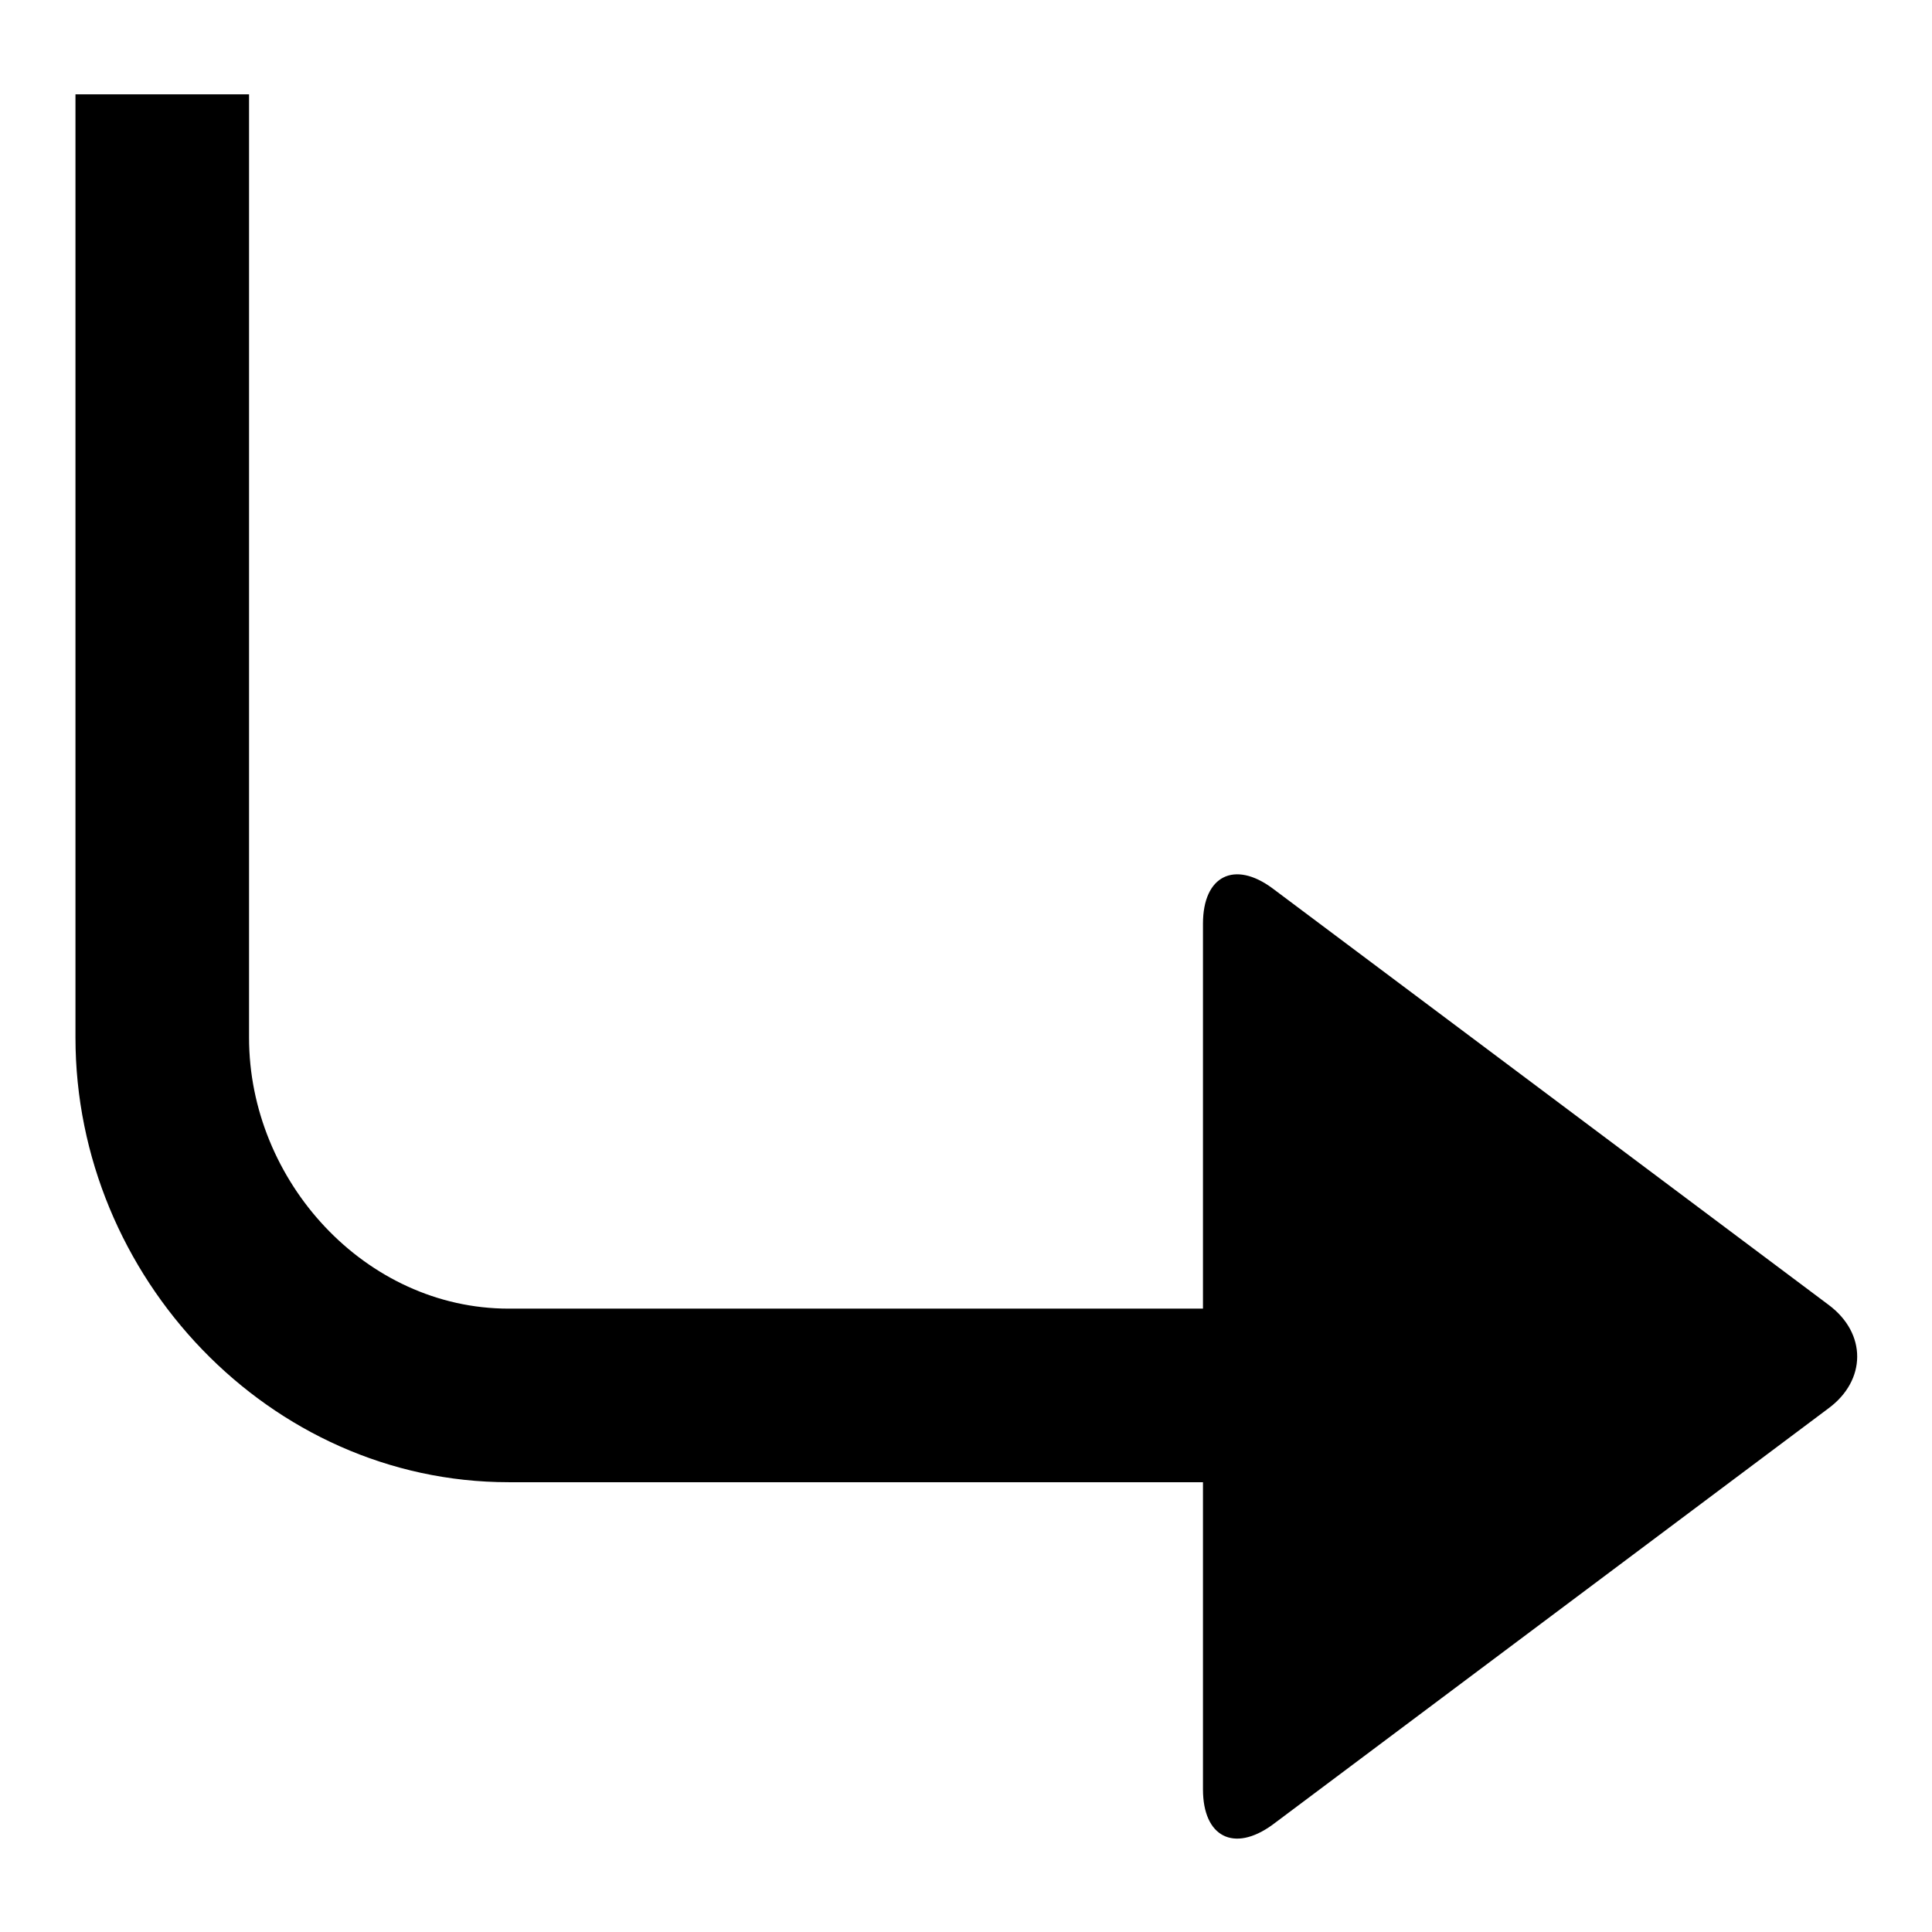 <?xml version="1.0" encoding="utf-8"?>
<!-- Svg Vector Icons : http://www.onlinewebfonts.com/icon -->
<!DOCTYPE svg PUBLIC "-//W3C//DTD SVG 1.1//EN" "http://www.w3.org/Graphics/SVG/1.1/DTD/svg11.dtd">
<svg version="1.1" xmlns="http://www.w3.org/2000/svg" xmlns:xlink="http://www.w3.org/1999/xlink" x="0px" y="0px" viewBox="0 0 256 256" enable-background="new 0 0 256 256" xml:space="preserve">
<g> <path fill="#000000" d="M159.4,196.2v40.9c0,6.3,4.1,8.4,9.2,4.7l73.7-55.2c5-3.7,5.1-9.9,0-13.7l-73.7-55.2 c-5-3.7-9.2-1.7-9.2,4.7v51h-92c-19,0-34.4-16.9-34.4-35.9v-125H10v125c0,31.7,25.7,58.9,57.4,58.9H159.4z"/></g>
</svg>
